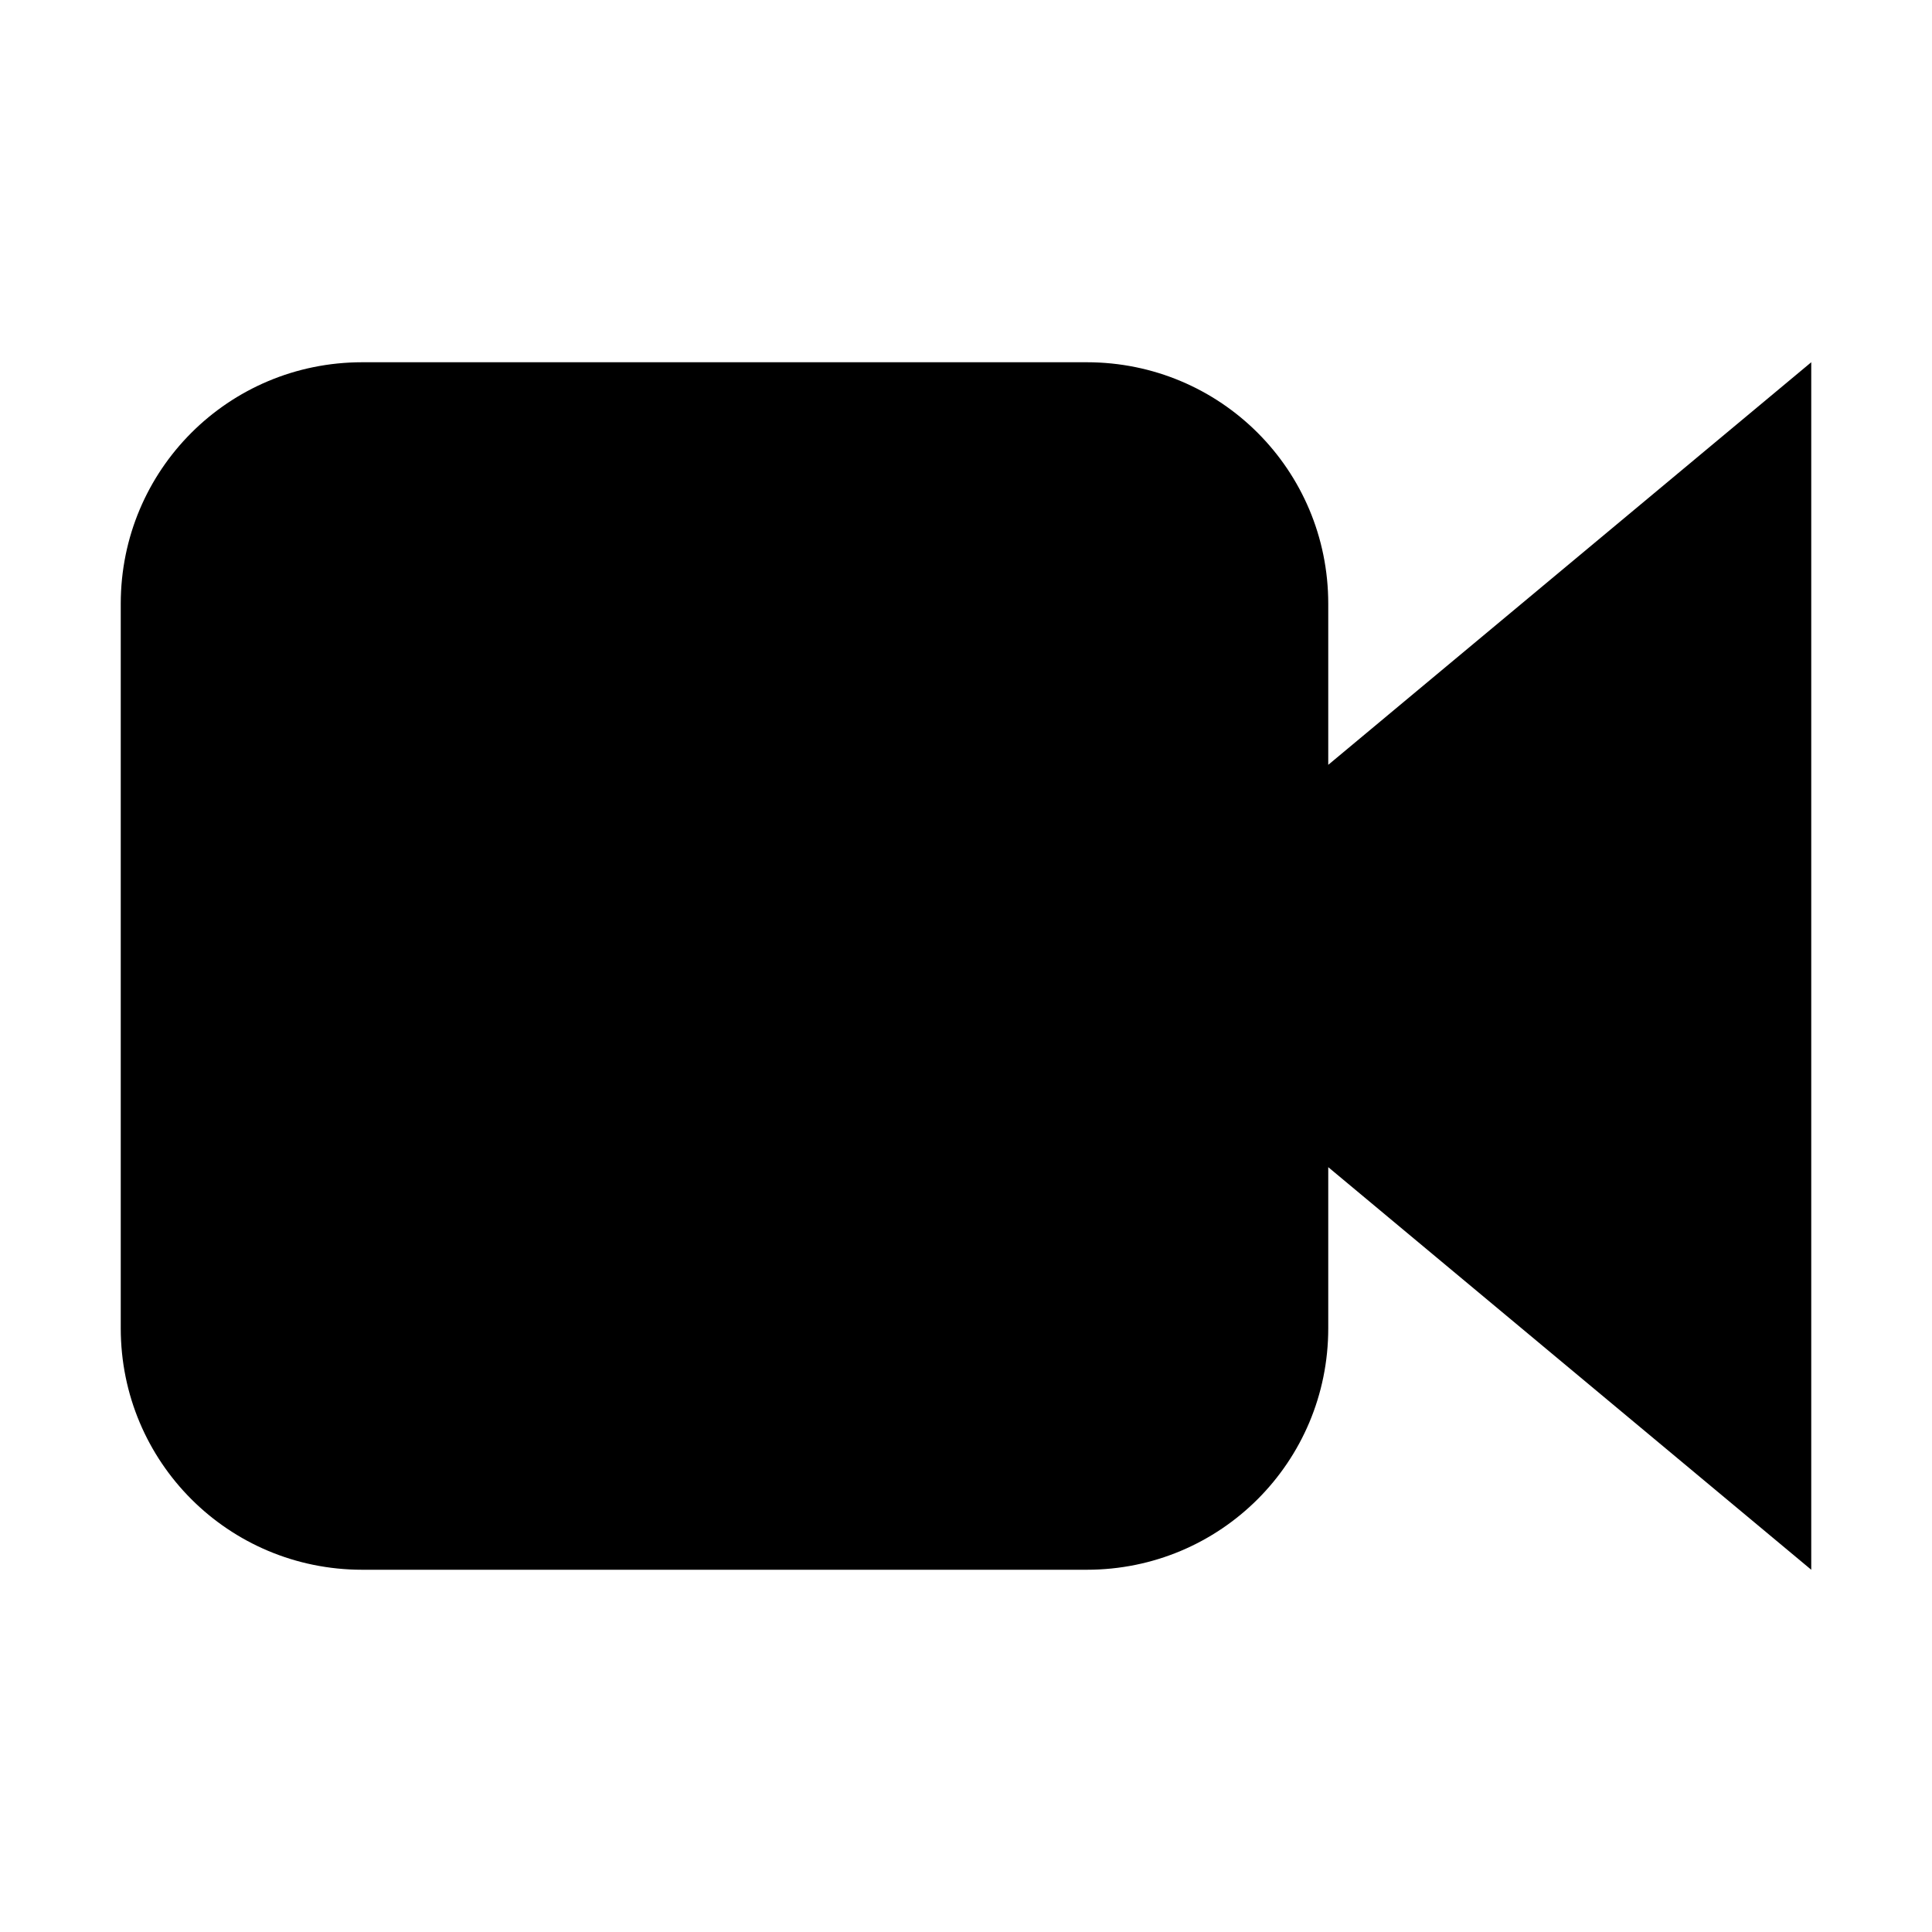 <svg
	xmlns="http://www.w3.org/2000/svg"
	height="16"
	width="16"
	viewbox="0 0 16 16"
	version="1.1">
	<path
		d="M3 3c-1.108 0-2 .892-2 2v6c0 1.108.892 2 2 2h6c1.108 0 2-.892 2-2V9.666L15 13V3l-4 3.334V5c0-1.108-.892-2-2-2z"/>
</svg>
